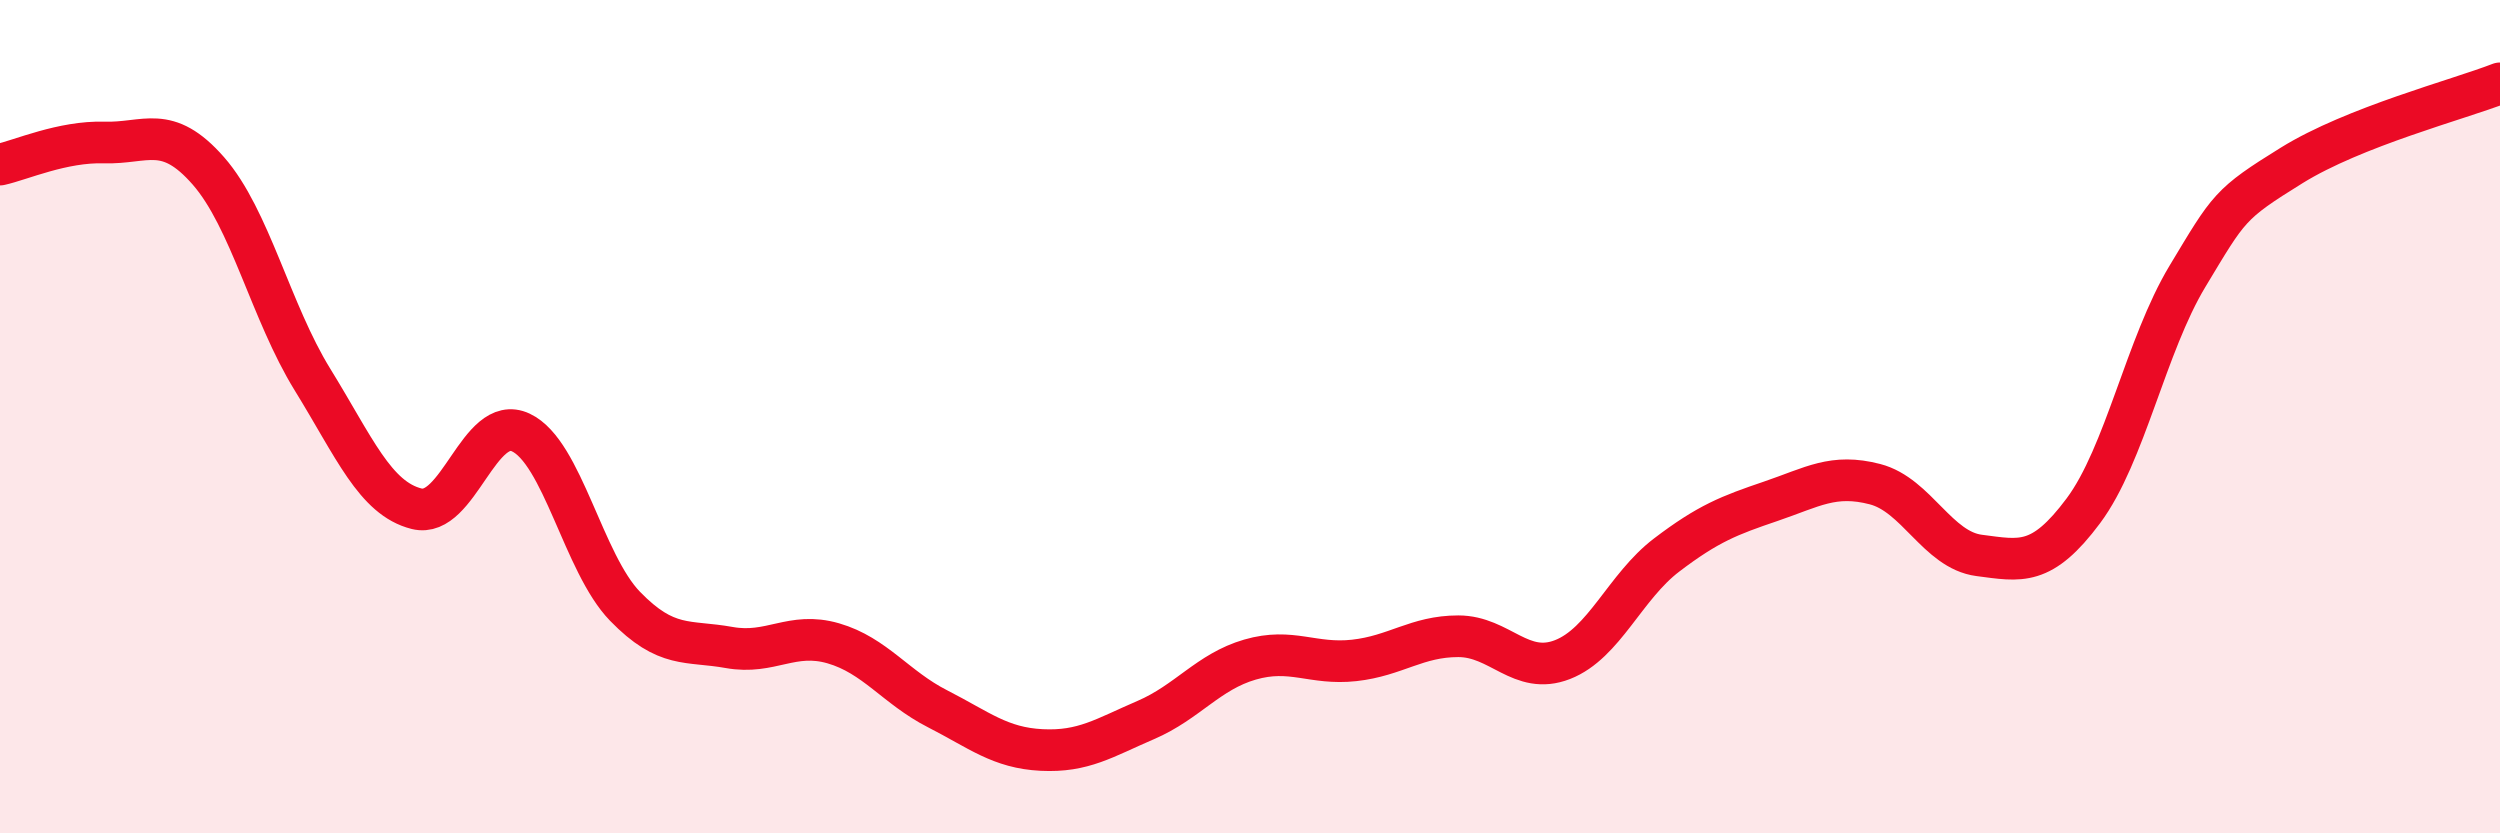 
    <svg width="60" height="20" viewBox="0 0 60 20" xmlns="http://www.w3.org/2000/svg">
      <path
        d="M 0,3.95 C 0.5,3.84 1.5,3.39 2.5,3.42 C 3.5,3.45 4,2.96 5,4.1 C 6,5.24 6.5,7.49 7.5,9.11 C 8.5,10.73 9,11.96 10,12.21 C 11,12.46 11.5,9.91 12.5,10.38 C 13.5,10.85 14,13.52 15,14.55 C 16,15.58 16.5,15.36 17.5,15.54 C 18.5,15.72 19,15.15 20,15.44 C 21,15.73 21.5,16.5 22.5,17.01 C 23.5,17.52 24,17.95 25,18 C 26,18.05 26.5,17.71 27.5,17.28 C 28.5,16.85 29,16.12 30,15.83 C 31,15.54 31.5,15.96 32.5,15.85 C 33.5,15.74 34,15.27 35,15.27 C 36,15.27 36.5,16.22 37.5,15.83 C 38.5,15.44 39,14.08 40,13.32 C 41,12.56 41.5,12.37 42.5,12.03 C 43.5,11.69 44,11.36 45,11.62 C 46,11.88 46.5,13.2 47.5,13.33 C 48.5,13.46 49,13.6 50,12.26 C 51,10.92 51.5,8.29 52.5,6.63 C 53.5,4.97 53.5,4.9 55,3.97 C 56.5,3.04 59,2.39 60,2L60 20L0 20Z"
        fill="#EB0A25"
        opacity="0.1"
        stroke-linecap="round"
        stroke-linejoin="round"
      />
      <path
        d="M 0,3.95 C 0.5,3.84 1.5,3.39 2.5,3.42 C 3.5,3.45 4,2.96 5,4.1 C 6,5.24 6.5,7.49 7.5,9.11 C 8.5,10.73 9,11.96 10,12.21 C 11,12.46 11.5,9.91 12.5,10.38 C 13.5,10.85 14,13.52 15,14.55 C 16,15.58 16.5,15.36 17.5,15.54 C 18.5,15.72 19,15.15 20,15.44 C 21,15.73 21.5,16.5 22.5,17.01 C 23.5,17.52 24,17.95 25,18 C 26,18.05 26.5,17.71 27.5,17.28 C 28.5,16.85 29,16.12 30,15.83 C 31,15.54 31.5,15.96 32.5,15.85 C 33.5,15.74 34,15.27 35,15.27 C 36,15.27 36.5,16.22 37.5,15.83 C 38.5,15.44 39,14.08 40,13.32 C 41,12.56 41.5,12.37 42.5,12.03 C 43.5,11.69 44,11.36 45,11.62 C 46,11.88 46.5,13.2 47.5,13.33 C 48.5,13.46 49,13.6 50,12.26 C 51,10.92 51.5,8.29 52.5,6.63 C 53.5,4.97 53.5,4.9 55,3.97 C 56.5,3.04 59,2.39 60,2"
        stroke="#EB0A25"
        stroke-width="1"
        fill="none"
        stroke-linecap="round"
        stroke-linejoin="round"
      />
    </svg>
  
